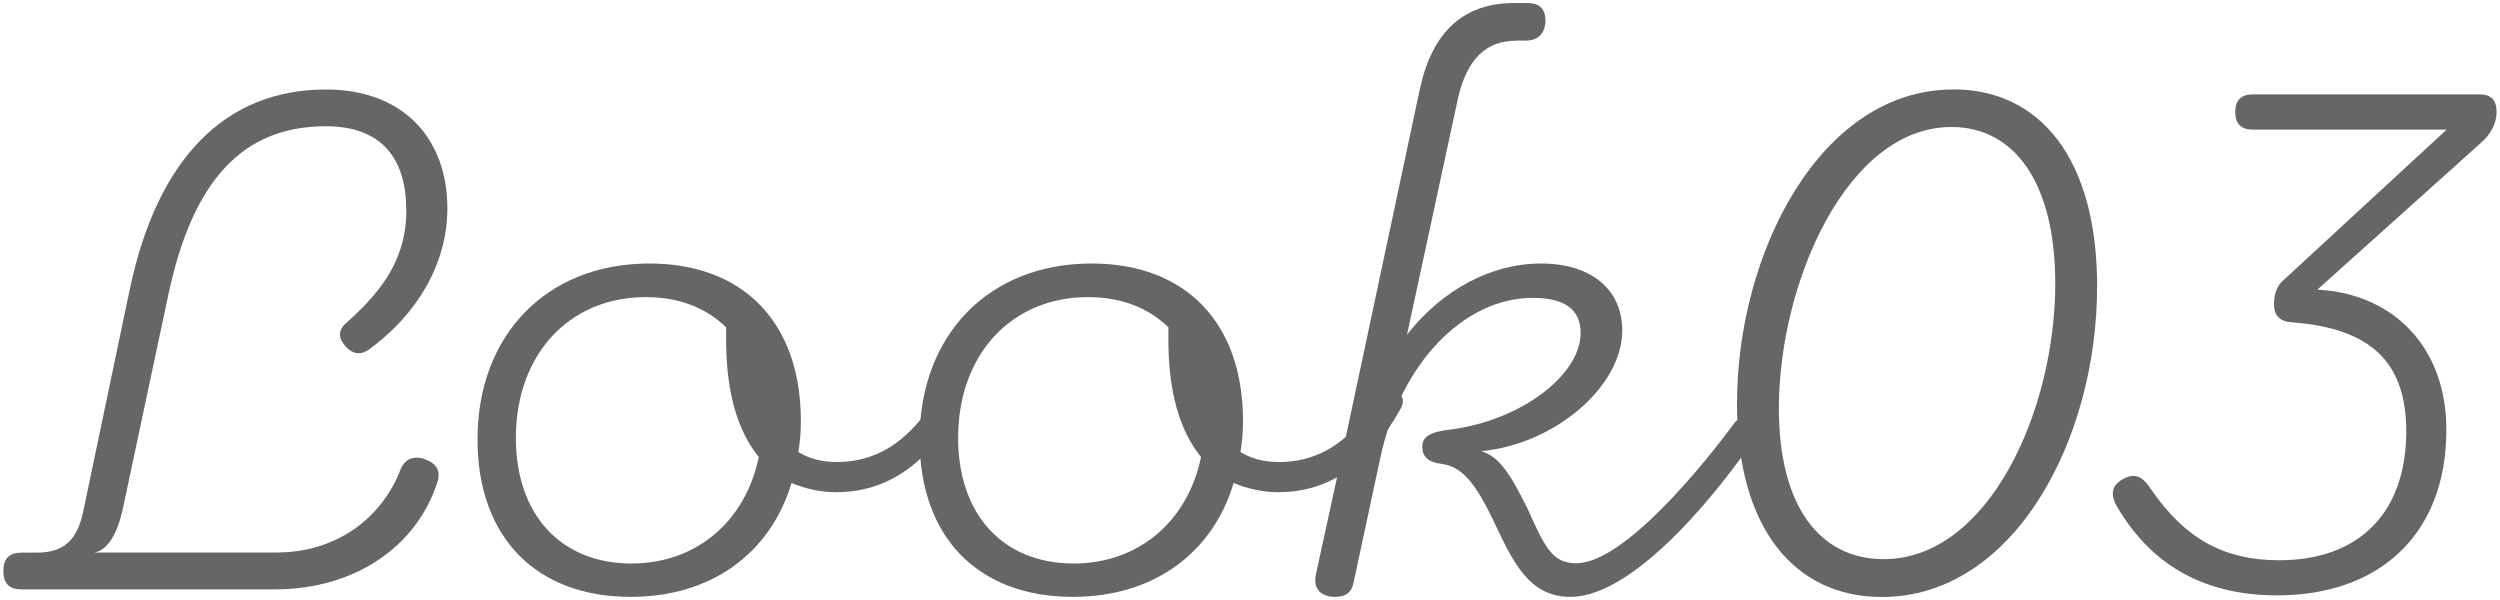 <?xml version="1.0" encoding="UTF-8"?><svg id="_レイヤー_2" xmlns="http://www.w3.org/2000/svg" xmlns:xlink="http://www.w3.org/1999/xlink" viewBox="0 0 200 48"><defs><style>.cls-1{clip-path:url(#clippath);}.cls-2{fill:none;}.cls-2,.cls-3{stroke-width:0px;}.cls-3{fill:#666;}</style><clipPath id="clippath"><rect class="cls-2" width="200" height="48"/></clipPath></defs><g id="text"><g class="cls-1"><path class="cls-3" d="M32.5,16.8c0-4.02-1.88-6.7-6.43-6.7-6.63,0-10.65,4.29-12.6,13.47l-3.69,17.35c-.47,1.94-1.21,3.08-2.21,3.28h14.54c4.76,0,8.31-2.68,9.85-6.43.33-1,1.01-1.34,1.94-1.07,1,.34,1.41.94,1.07,1.94-1.67,5.09-6.57,8.51-13,8.51H1.74c-1.01,0-1.47-.47-1.47-1.47s.47-1.47,1.47-1.47h1.21c2.21,0,3.22-1.07,3.69-3.21l3.75-17.89c2.21-10.45,7.64-15.95,15.68-15.95,6.23,0,9.72,3.95,9.72,9.51,0,4.49-2.48,8.51-6.23,11.26-.74.54-1.41.4-2.01-.33-.54-.67-.47-1.27.27-1.88,2.95-2.61,4.69-5.23,4.69-8.91Z"/><path class="cls-3" d="M66.94,39.38c-1.27,0-2.48-.27-3.62-.74-1.68,5.63-6.43,9.11-12.86,9.11-7.57,0-12.26-4.76-12.26-12.6,0-8.38,5.56-14.07,13.74-14.07,7.57,0,12.13,4.76,12.13,12.6,0,.87-.07,1.67-.2,2.48.87.54,1.88.8,3.08.8,4.29,0,6.57-3.01,7.97-5.16.33-.47.87-.8,1.41-.47.6.33.67.8.33,1.41-2.48,4.42-5.76,6.63-9.71,6.63ZM60.7,36.56c-1.74-2.14-2.61-5.29-2.61-9.38v-1c-1.68-1.61-3.82-2.41-6.43-2.41-6.16,0-10.39,4.62-10.39,11.26,0,6.17,3.62,10.05,9.25,10.05,5.16,0,9.11-3.35,10.18-8.51Z"/><path class="cls-3" d="M102.31,39.38c-1.27,0-2.48-.27-3.62-.74-1.68,5.63-6.43,9.11-12.86,9.11-7.57,0-12.26-4.76-12.26-12.6,0-8.38,5.56-14.07,13.74-14.07,7.57,0,12.13,4.76,12.13,12.6,0,.87-.07,1.67-.2,2.48.87.54,1.88.8,3.08.8,4.29,0,6.57-3.01,7.97-5.16.33-.47.87-.8,1.41-.47.6.33.67.8.33,1.41-2.48,4.42-5.76,6.63-9.71,6.63ZM96.08,36.56c-1.74-2.14-2.61-5.29-2.61-9.38v-1c-1.68-1.61-3.82-2.41-6.43-2.41-6.16,0-10.39,4.62-10.39,11.26,0,6.17,3.62,10.05,9.25,10.05,5.16,0,9.11-3.35,10.18-8.51Z"/><path class="cls-3" d="M121.27,3.26c-2.34,0-3.89,1.41-4.62,4.56l-4.09,18.96c2.75-3.55,6.7-5.7,10.72-5.7s6.5,2.08,6.5,5.36c0,4.49-5.43,9.11-11.26,9.65,1.34.47,2.14,1.47,3.69,4.62,1.41,3.15,2.01,4.35,3.89,4.35,3.89,0,10.45-8.24,12.53-11.05.33-.6.87-.67,1.47-.2.47.4.54.87.2,1.34-1.94,2.95-9.18,12.6-14.67,12.6-3.28,0-4.56-2.75-6.03-5.83-1.61-3.42-2.68-4.62-4.35-4.82-1.01-.13-1.47-.6-1.47-1.34,0-.8.54-1.21,2.35-1.41,5.56-.74,10.32-4.35,10.32-7.71,0-1.88-1.27-2.81-3.82-2.81-5.56,0-10.59,5.29-12.19,12.73l-2.14,9.98c-.13.8-.6,1.21-1.47,1.21-1.27,0-1.81-.74-1.54-1.88l2.35-10.79,5.96-28.01c1.01-4.56,3.48-6.83,7.57-6.83h1c1.01,0,1.47.47,1.47,1.47-.07,1.01-.6,1.54-1.61,1.54h-.74Z"/><path class="cls-3" d="M156.25,7.15c6.97,0,11.52,5.56,11.52,15.75,0,12.33-6.7,24.86-17.22,24.86-6.97,0-11.59-5.49-11.59-15.48,0-11.99,6.63-25.12,17.29-25.12ZM164.42,22.69c0-8.11-3.28-12.53-8.31-12.53-8.38,0-13.8,12.53-13.8,22.51,0,7.84,3.28,12.06,8.38,12.06,8.38,0,13.73-11.86,13.73-22.04Z"/><path class="cls-3" d="M195.71,10.37h-15.48c-.94,0-1.41-.47-1.41-1.41s.47-1.41,1.41-1.41h18.16c1,0,1.34.6,1.34,1.41s-.4,1.74-1.27,2.48l-13.07,11.73c6.23.33,10.32,4.76,10.32,11.19,0,8.58-5.56,13.27-13.53,13.27-6.16,0-10.25-2.68-12.86-7.17-.54-1-.34-1.74.67-2.21,1-.47,1.54.07,2.08.87,2.75,4.02,5.9,5.7,10.25,5.7,6.5,0,10.18-3.89,10.18-10.32,0-5.56-2.88-8.24-9.11-8.71-1.01-.07-1.47-.54-1.47-1.47,0-.87.27-1.54.87-2.01l12.93-11.93Z"/></g></g></svg>